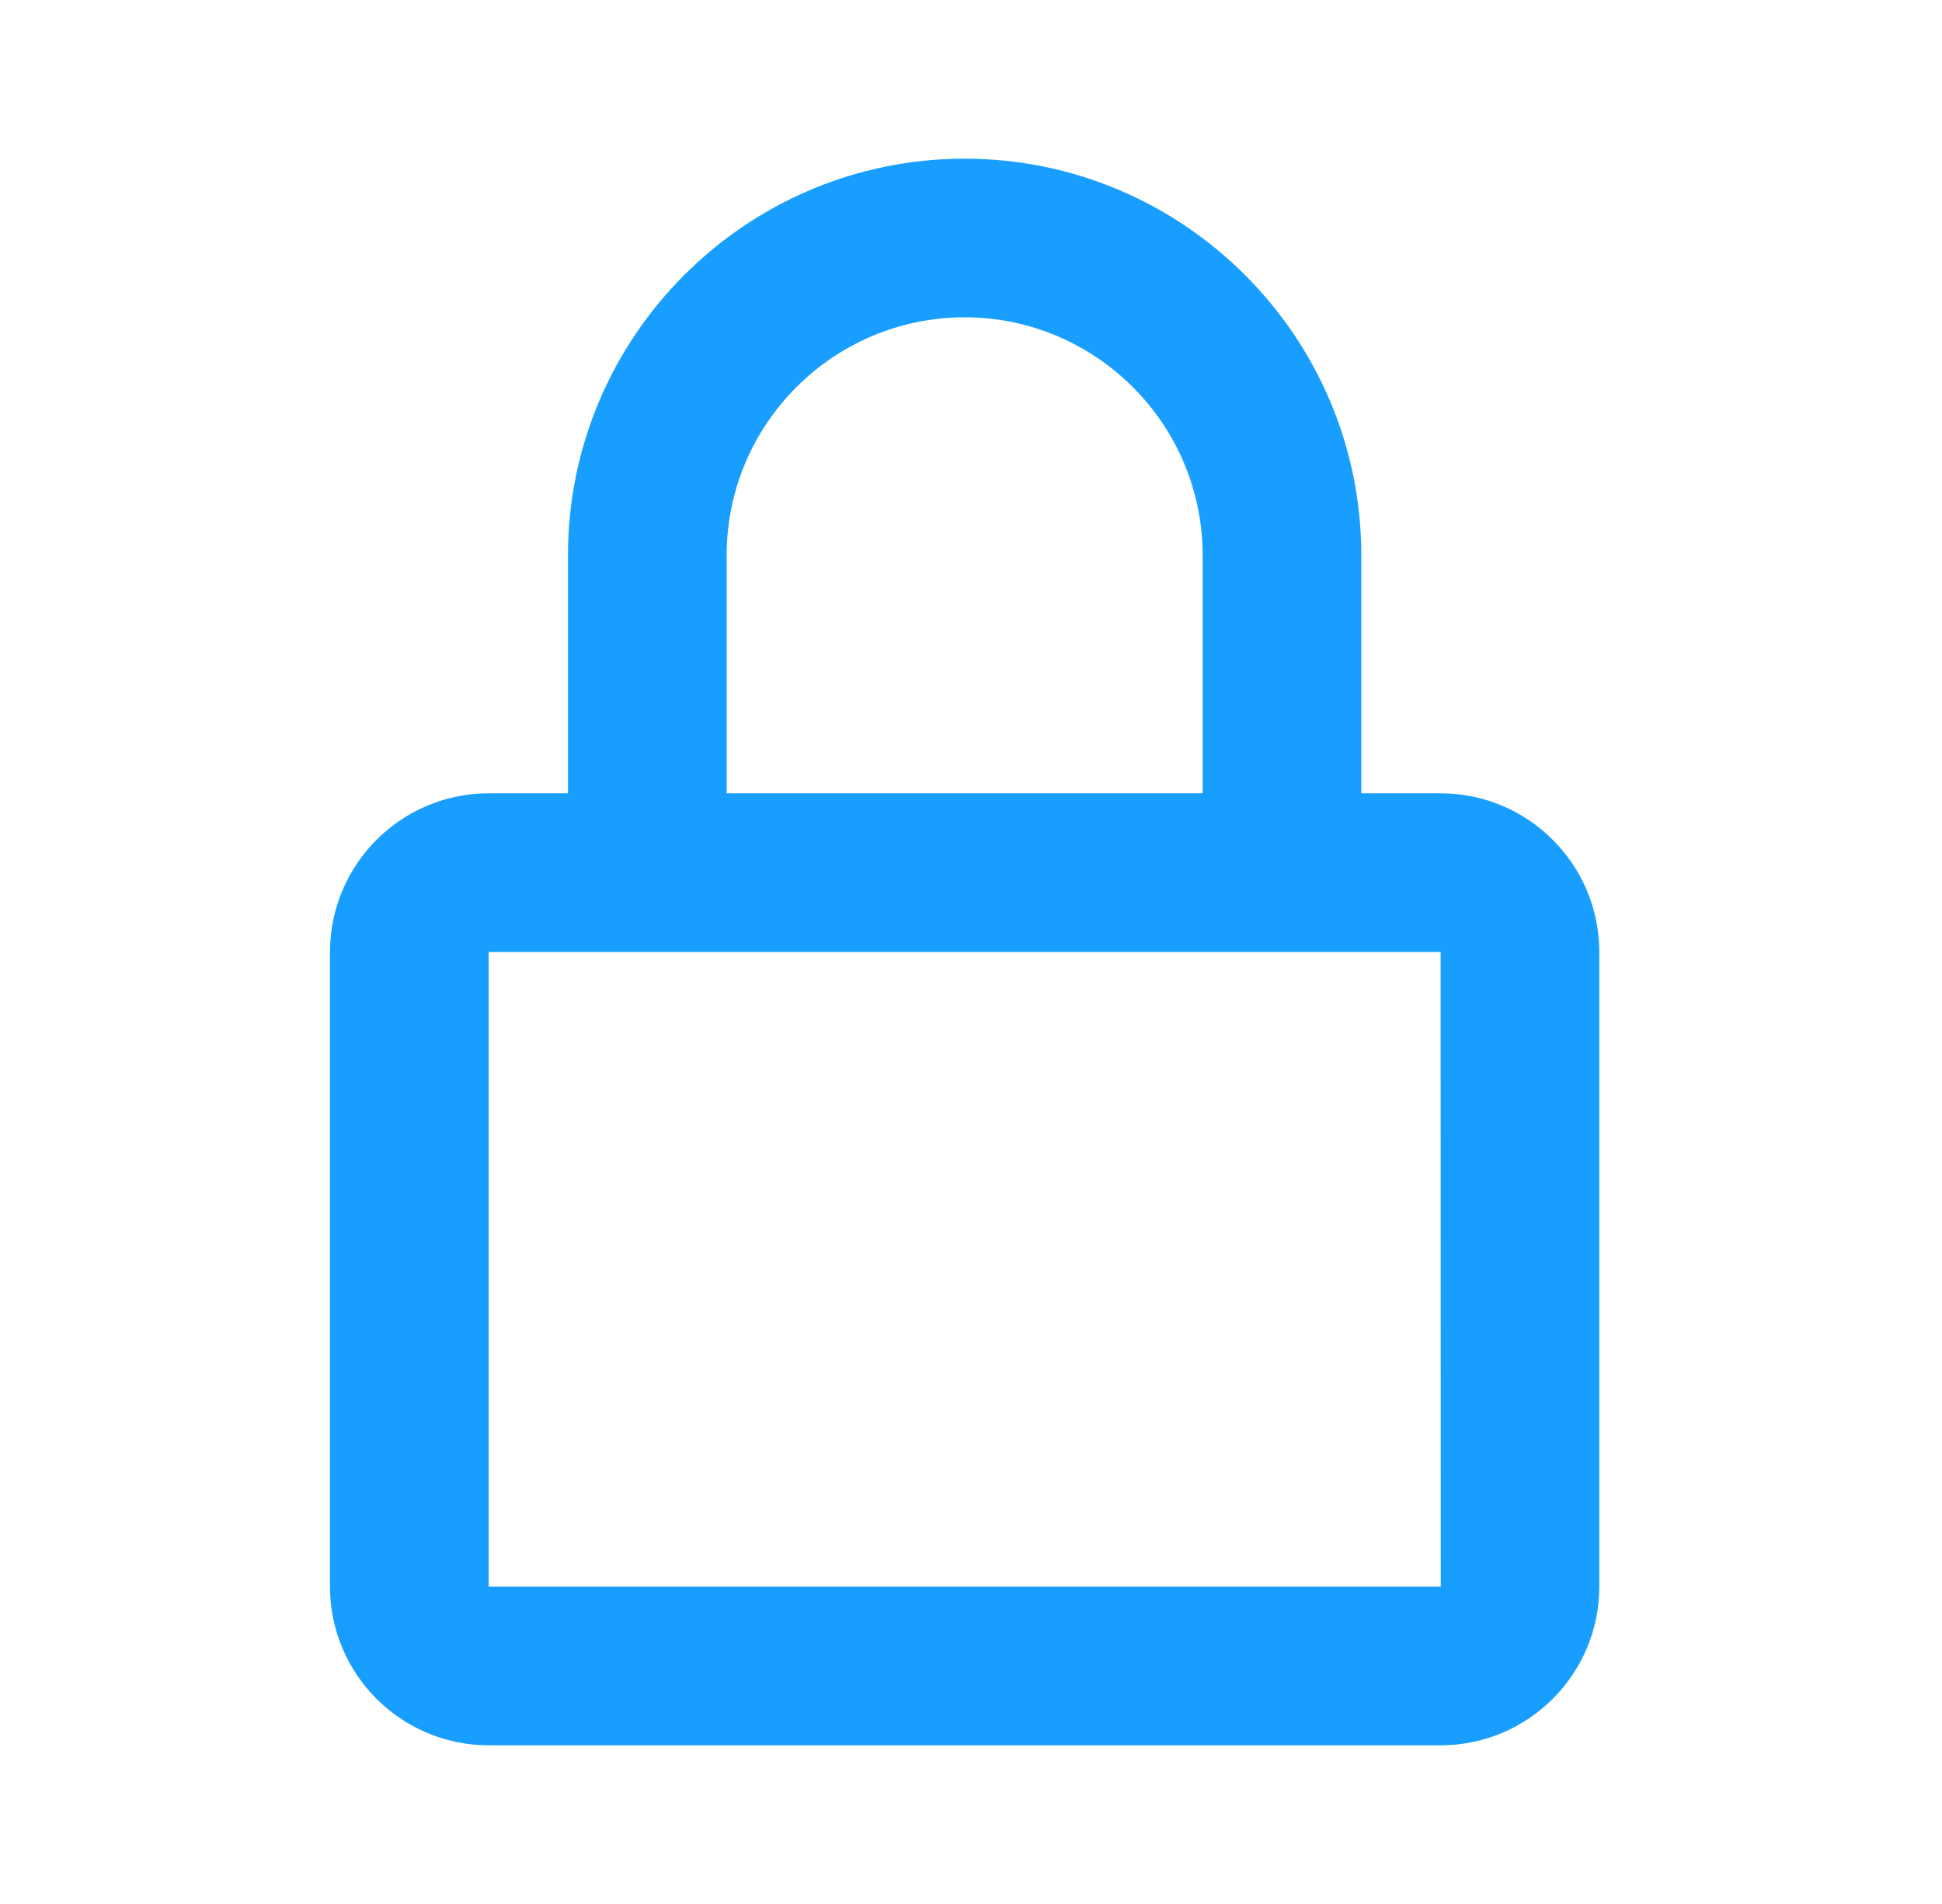 <svg width="51" height="50" viewBox="0 0 51 50" fill="none" xmlns="http://www.w3.org/2000/svg">
<path d="M25.333 4.167C19.589 4.167 14.916 8.84 14.916 14.583V20.833H12.833C10.535 20.833 8.666 22.702 8.666 25V41.667C8.666 43.965 10.535 45.833 12.833 45.833H37.833C40.131 45.833 42 43.965 42 41.667V25C42 22.702 40.131 20.833 37.833 20.833H35.75V14.583C35.75 8.84 31.077 4.167 25.333 4.167ZM37.833 25L37.837 41.667H12.833V25H37.833ZM19.083 20.833V14.583C19.083 11.137 21.887 8.333 25.333 8.333C28.779 8.333 31.583 11.137 31.583 14.583V20.833H19.083Z" fill="#189EFF"/>
</svg>
